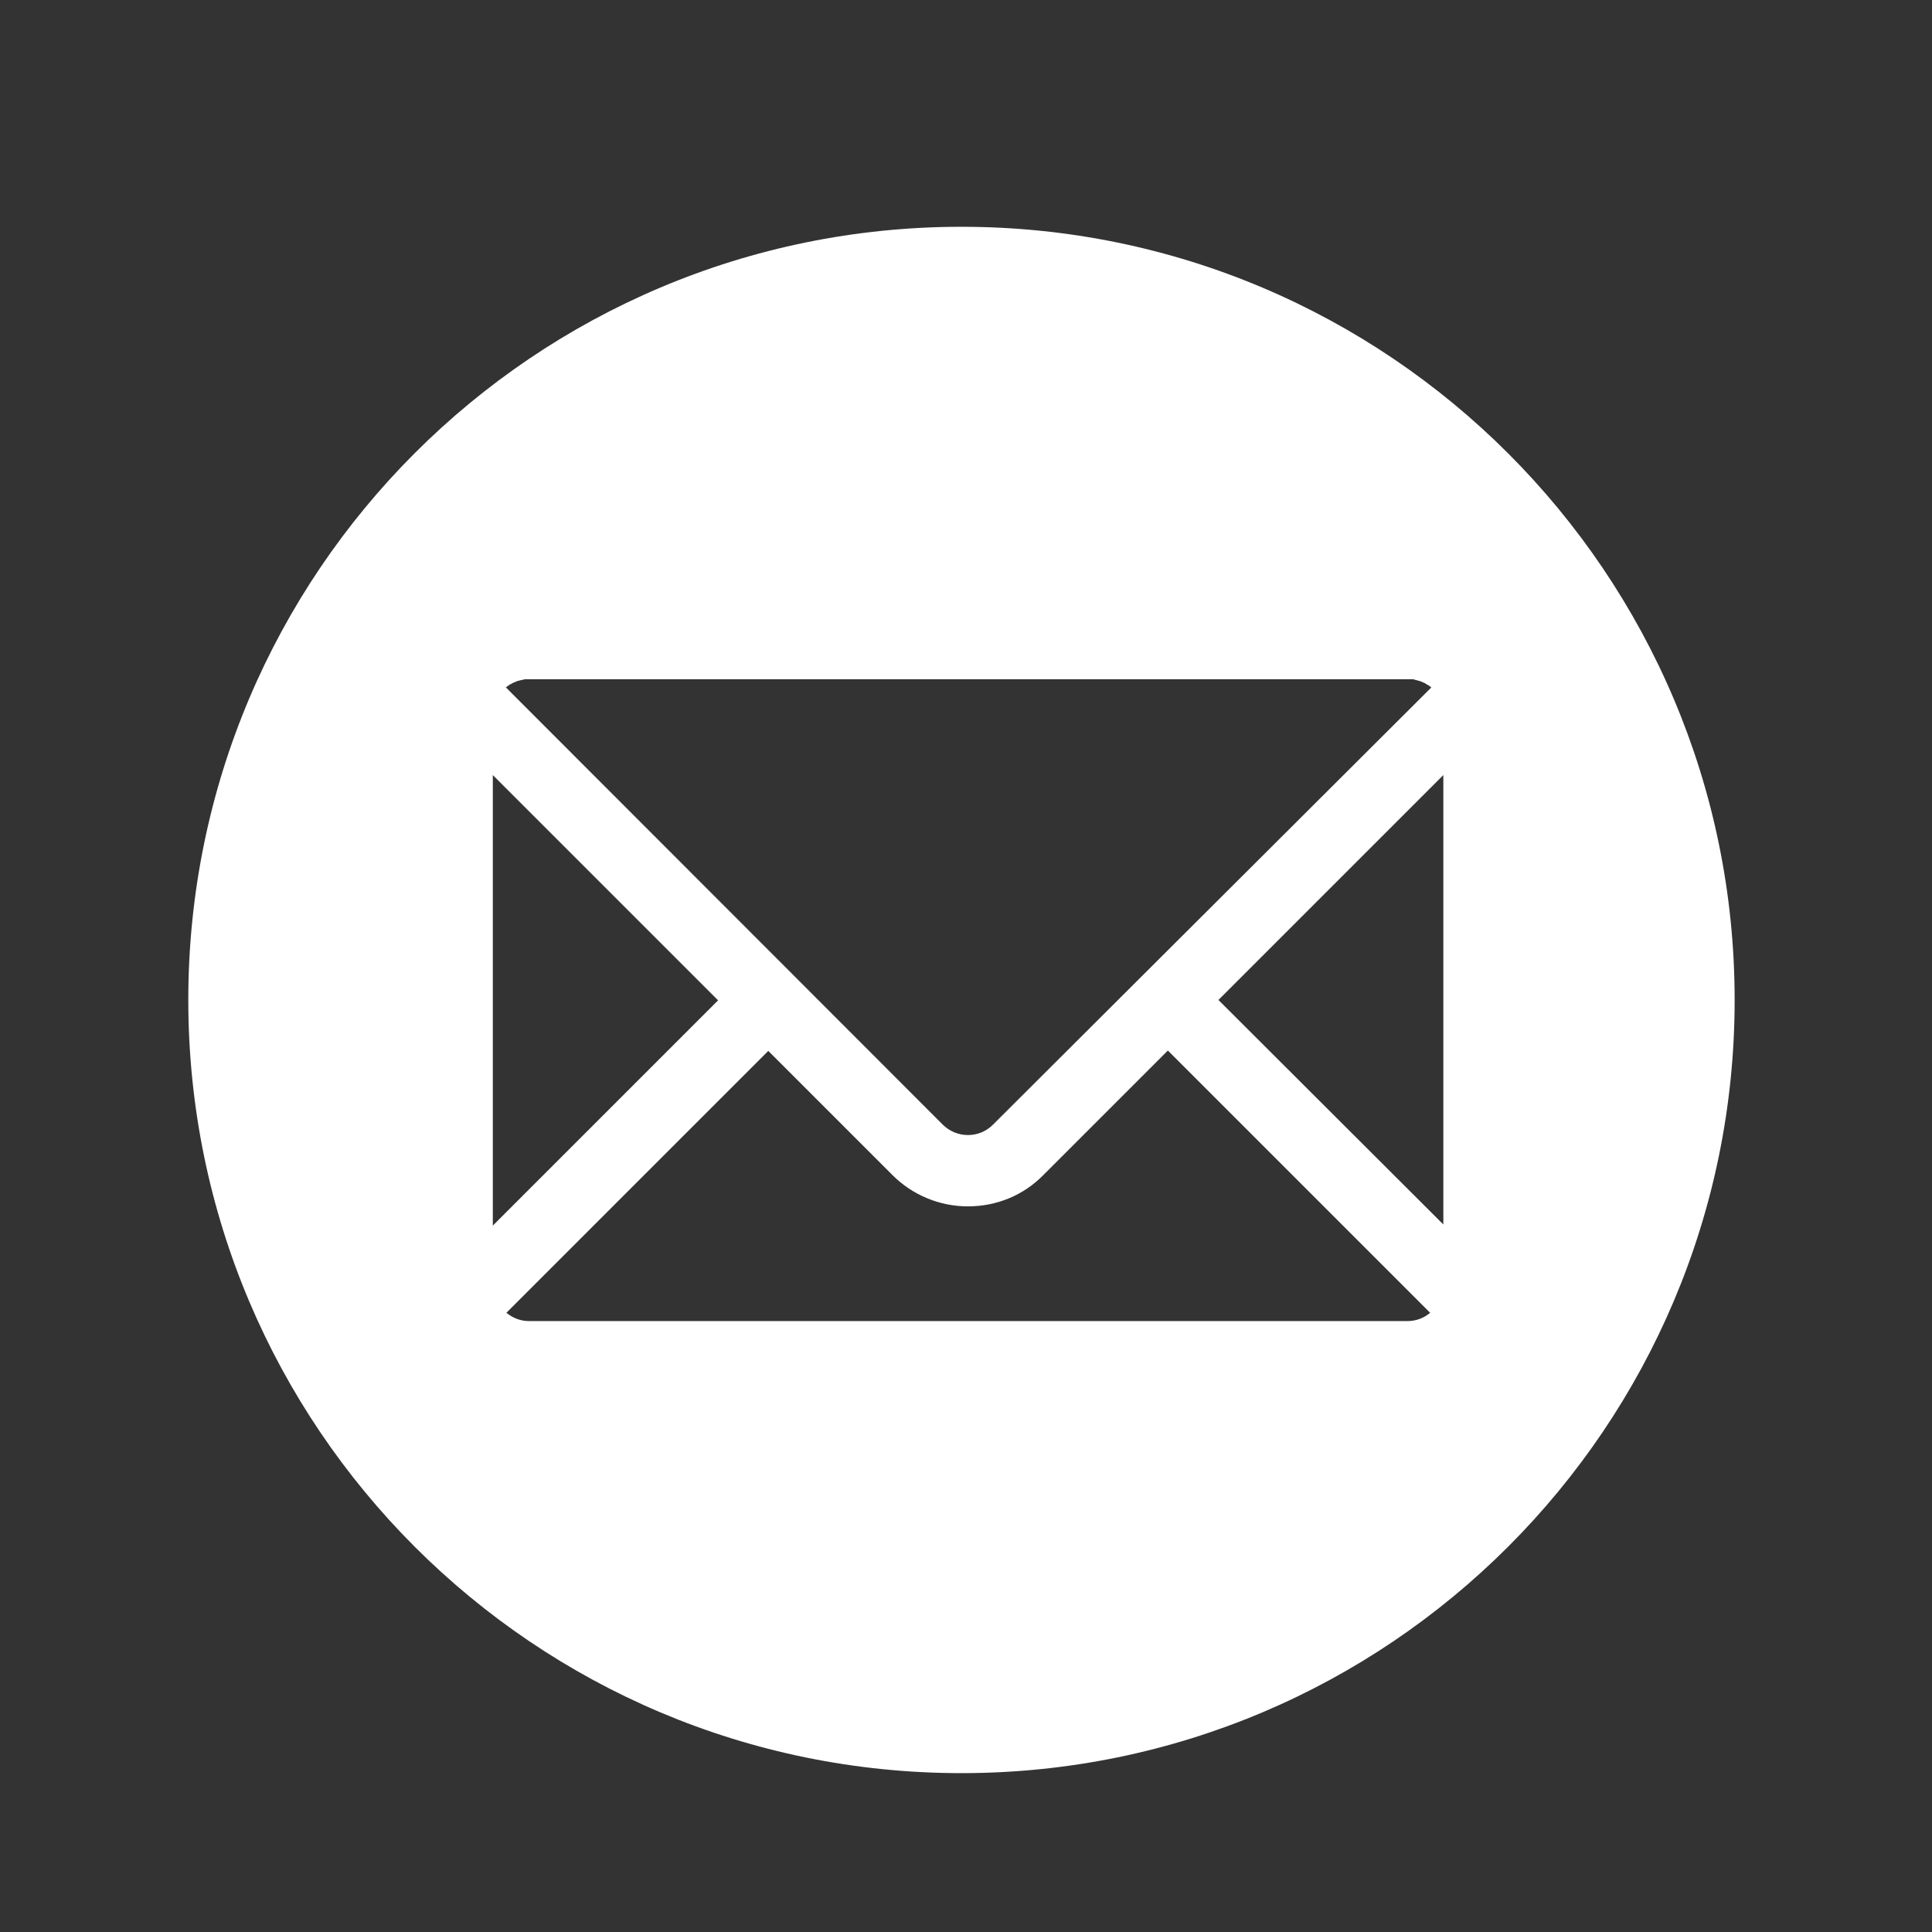<?xml version="1.0" encoding="utf-8"?>
<!-- Generator: Adobe Illustrator 23.0.3, SVG Export Plug-In . SVG Version: 6.00 Build 0)  -->
<svg version="1.1" id="Capa_1" xmlns="http://www.w3.org/2000/svg" xmlns:xlink="http://www.w3.org/1999/xlink" x="0px" y="0px"
	 viewBox="0 0 512 512" style="enable-background:new 0 0 512 512;" xml:space="preserve">
<rect x="0" y="0" width="512" height="512" fill="#333333" stroke="none"/>
<style type="text/css">
	.st0{fill:#2292C4;}
	.st1{fill:#212020;}
	.st2{fill:#FFFFFF;}
	.st3{fill:#FFCC29;}
	.st4{fill:#DD4356;}
	.st5{fill:#F9BD00;}
	.st6{fill:#F96830;}
	.st7{fill:#5AB8C1;}
	.st8{fill:#6A9A31;}
	.st9{fill:#A4C034;}
</style>
<path class="st2" d="M254.8,60.1C141.6,60.1,49.9,151.8,49.9,265s91.7,204.9,204.9,204.9S459.7,378.1,459.7,265
	S367.9,60.1,254.8,60.1z M134.3,182c0.1-0.1,0.2-0.2,0.4-0.3c0.1-0.1,0.2-0.1,0.3-0.2c0.1-0.1,0.2-0.2,0.4-0.2
	c0.1-0.1,0.2-0.1,0.3-0.2c0.1-0.1,0.3-0.1,0.4-0.2c0.1,0,0.2-0.1,0.3-0.1c0.1-0.1,0.3-0.1,0.4-0.2c0.1,0,0.2-0.1,0.3-0.1
	c0.1-0.1,0.3-0.1,0.4-0.1c0.1,0,0.2-0.1,0.3-0.1c0.2,0,0.3-0.1,0.5-0.1c0.1,0,0.2,0,0.3-0.1c0.2,0,0.3,0,0.5-0.1c0.1,0,0.2,0,0.3,0
	c0.3,0,0.5,0,0.8,0h233c0.3,0,0.5,0,0.8,0c0.1,0,0.2,0,0.3,0c0.2,0,0.3,0,0.5,0.1c0.1,0,0.2,0,0.3,0.1c0.2,0,0.3,0.1,0.5,0.1
	c0.1,0,0.2,0.1,0.3,0.1c0.1,0,0.3,0.1,0.4,0.1c0.1,0,0.2,0.1,0.3,0.1c0.1,0.1,0.3,0.1,0.4,0.2c0.1,0,0.2,0.1,0.3,0.1
	c0.1,0.1,0.3,0.1,0.4,0.2c0.1,0.1,0.2,0.1,0.3,0.2c0.1,0.1,0.2,0.2,0.4,0.2c0.1,0.1,0.2,0.1,0.3,0.2c0.1,0.1,0.2,0.2,0.4,0.3
	c0.1,0.1,0.1,0.1,0.2,0.2L263.2,298c-1.8,1.8-4.1,2.8-6.7,2.8c-2.5,0-4.9-1-6.7-2.8L134.1,182.2C134.1,182.1,134.2,182.1,134.3,182z
	 M130.6,205.4l59.7,59.7l-59.7,59.7V205.4z M373,350.1H140.2c-2.2,0-4.3-0.8-6-2.2l69.4-69.4l32.9,32.9c5.3,5.3,12.5,8.3,20,8.3
	c7.6,0,14.7-2.9,20-8.3l33-33l69.5,69.5C377.5,349.2,375.4,350.1,373,350.1z M382.5,324.5L322.9,265l59.6-59.6V324.5z"/>
</svg>
